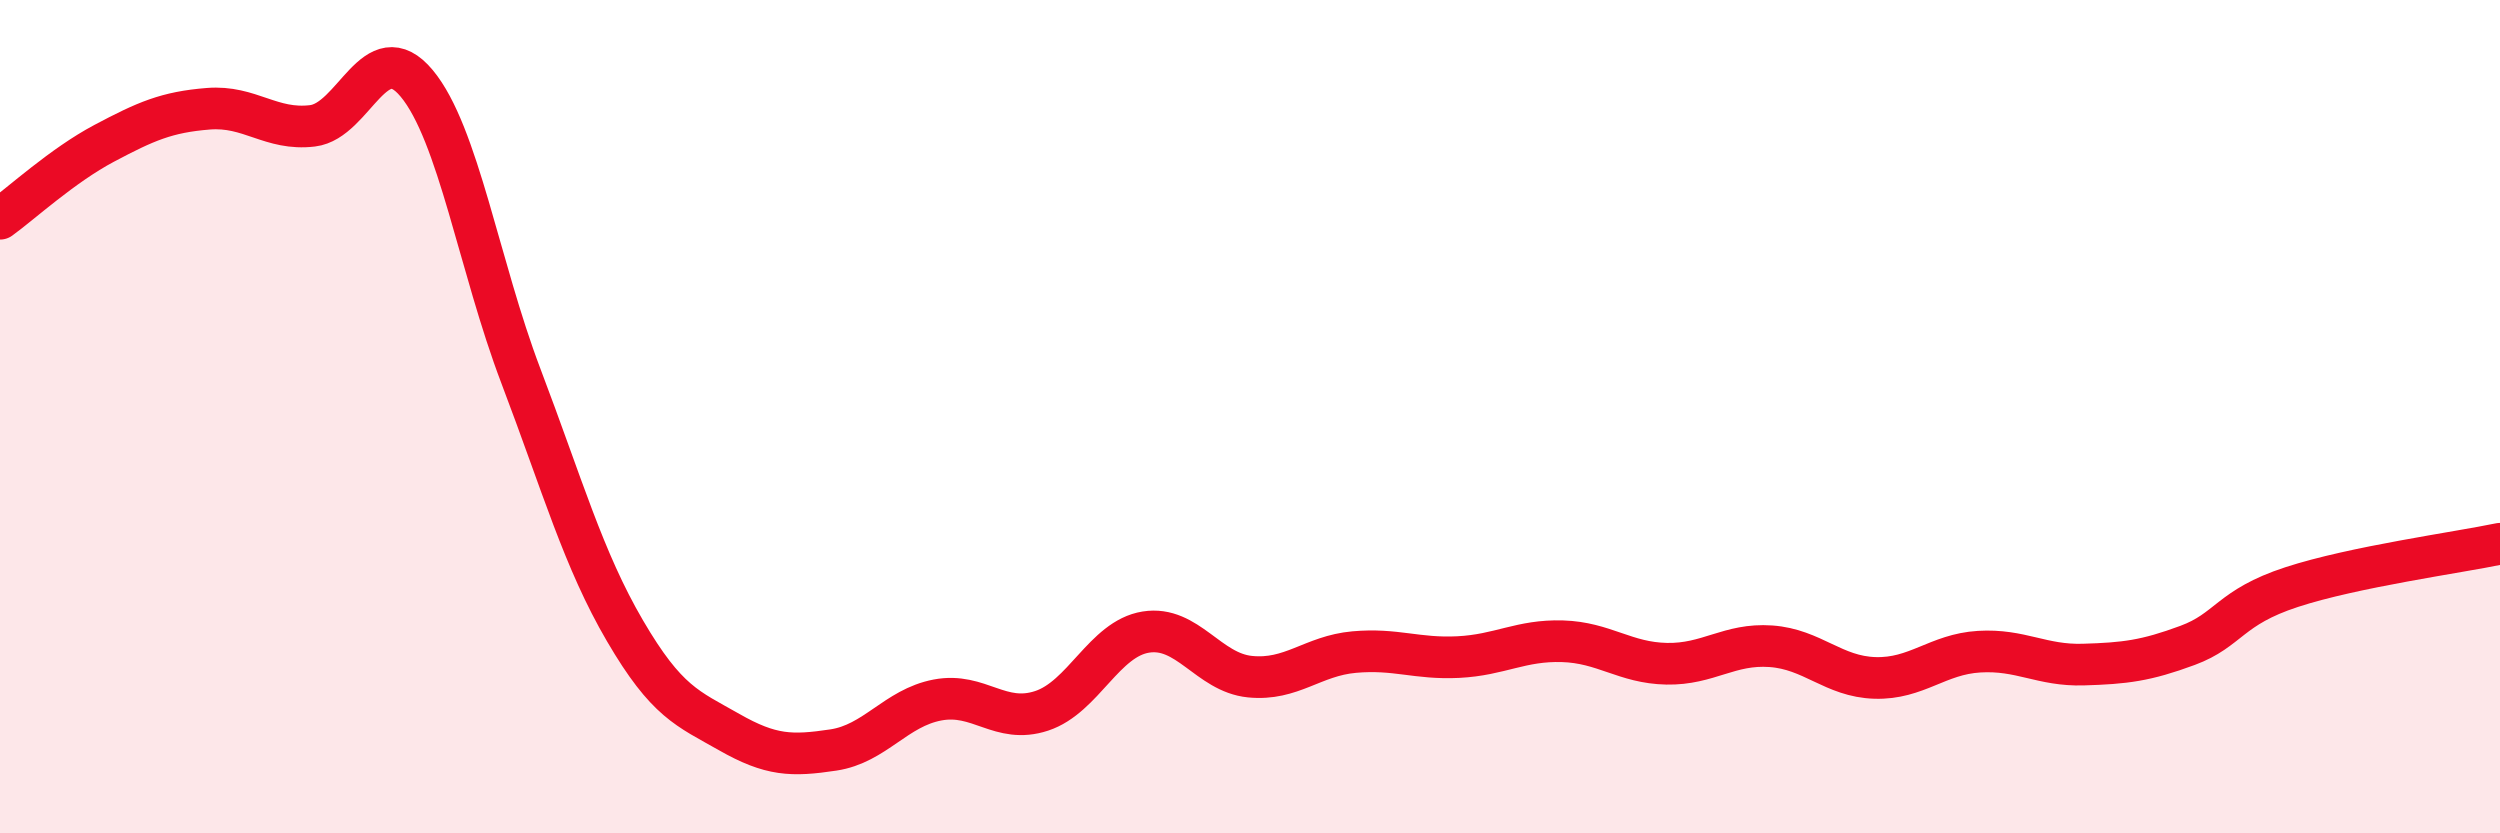 
    <svg width="60" height="20" viewBox="0 0 60 20" xmlns="http://www.w3.org/2000/svg">
      <path
        d="M 0,5.25 C 0.5,4.89 1.5,3.97 2.5,3.44 C 3.5,2.91 4,2.69 5,2.61 C 6,2.53 6.5,3.14 7.5,3.02 C 8.5,2.9 9,0.8 10,2 C 11,3.2 11.5,6.39 12.5,9.02 C 13.5,11.65 14,13.43 15,15.14 C 16,16.85 16.5,17 17.5,17.57 C 18.5,18.14 19,18.15 20,18 C 21,17.85 21.5,16.99 22.5,16.8 C 23.5,16.61 24,17.39 25,17.06 C 26,16.73 26.5,15.33 27.5,15.17 C 28.5,15.01 29,16.14 30,16.24 C 31,16.34 31.5,15.74 32.5,15.65 C 33.5,15.56 34,15.82 35,15.77 C 36,15.72 36.5,15.36 37.5,15.39 C 38.5,15.42 39,15.91 40,15.93 C 41,15.95 41.5,15.44 42.5,15.51 C 43.5,15.58 44,16.24 45,16.27 C 46,16.3 46.5,15.7 47.5,15.64 C 48.5,15.58 49,15.98 50,15.95 C 51,15.92 51.5,15.86 52.5,15.49 C 53.5,15.12 53.5,14.58 55,14.09 C 56.5,13.6 59,13.26 60,13.05L60 20L0 20Z"
        fill="#EB0A25"
        opacity="0.1"
        stroke-linecap="round"
        stroke-linejoin="round"
      />
      <path
        d="M 0,5.25 C 0.5,4.89 1.5,3.97 2.5,3.44 C 3.5,2.91 4,2.69 5,2.61 C 6,2.53 6.5,3.14 7.5,3.02 C 8.5,2.9 9,0.8 10,2 C 11,3.2 11.5,6.39 12.5,9.02 C 13.5,11.65 14,13.43 15,15.14 C 16,16.85 16.5,17 17.5,17.57 C 18.5,18.14 19,18.15 20,18 C 21,17.85 21.5,16.99 22.5,16.8 C 23.5,16.61 24,17.39 25,17.06 C 26,16.73 26.5,15.33 27.5,15.17 C 28.5,15.01 29,16.14 30,16.24 C 31,16.34 31.5,15.74 32.5,15.65 C 33.5,15.56 34,15.82 35,15.77 C 36,15.72 36.5,15.36 37.5,15.39 C 38.5,15.42 39,15.91 40,15.93 C 41,15.95 41.5,15.44 42.5,15.51 C 43.5,15.58 44,16.24 45,16.27 C 46,16.3 46.5,15.7 47.5,15.64 C 48.5,15.58 49,15.98 50,15.95 C 51,15.92 51.5,15.86 52.5,15.49 C 53.5,15.12 53.5,14.58 55,14.09 C 56.5,13.6 59,13.26 60,13.05"
        stroke="#EB0A25"
        stroke-width="1"
        fill="none"
        stroke-linecap="round"
        stroke-linejoin="round"
      />
    </svg>
  